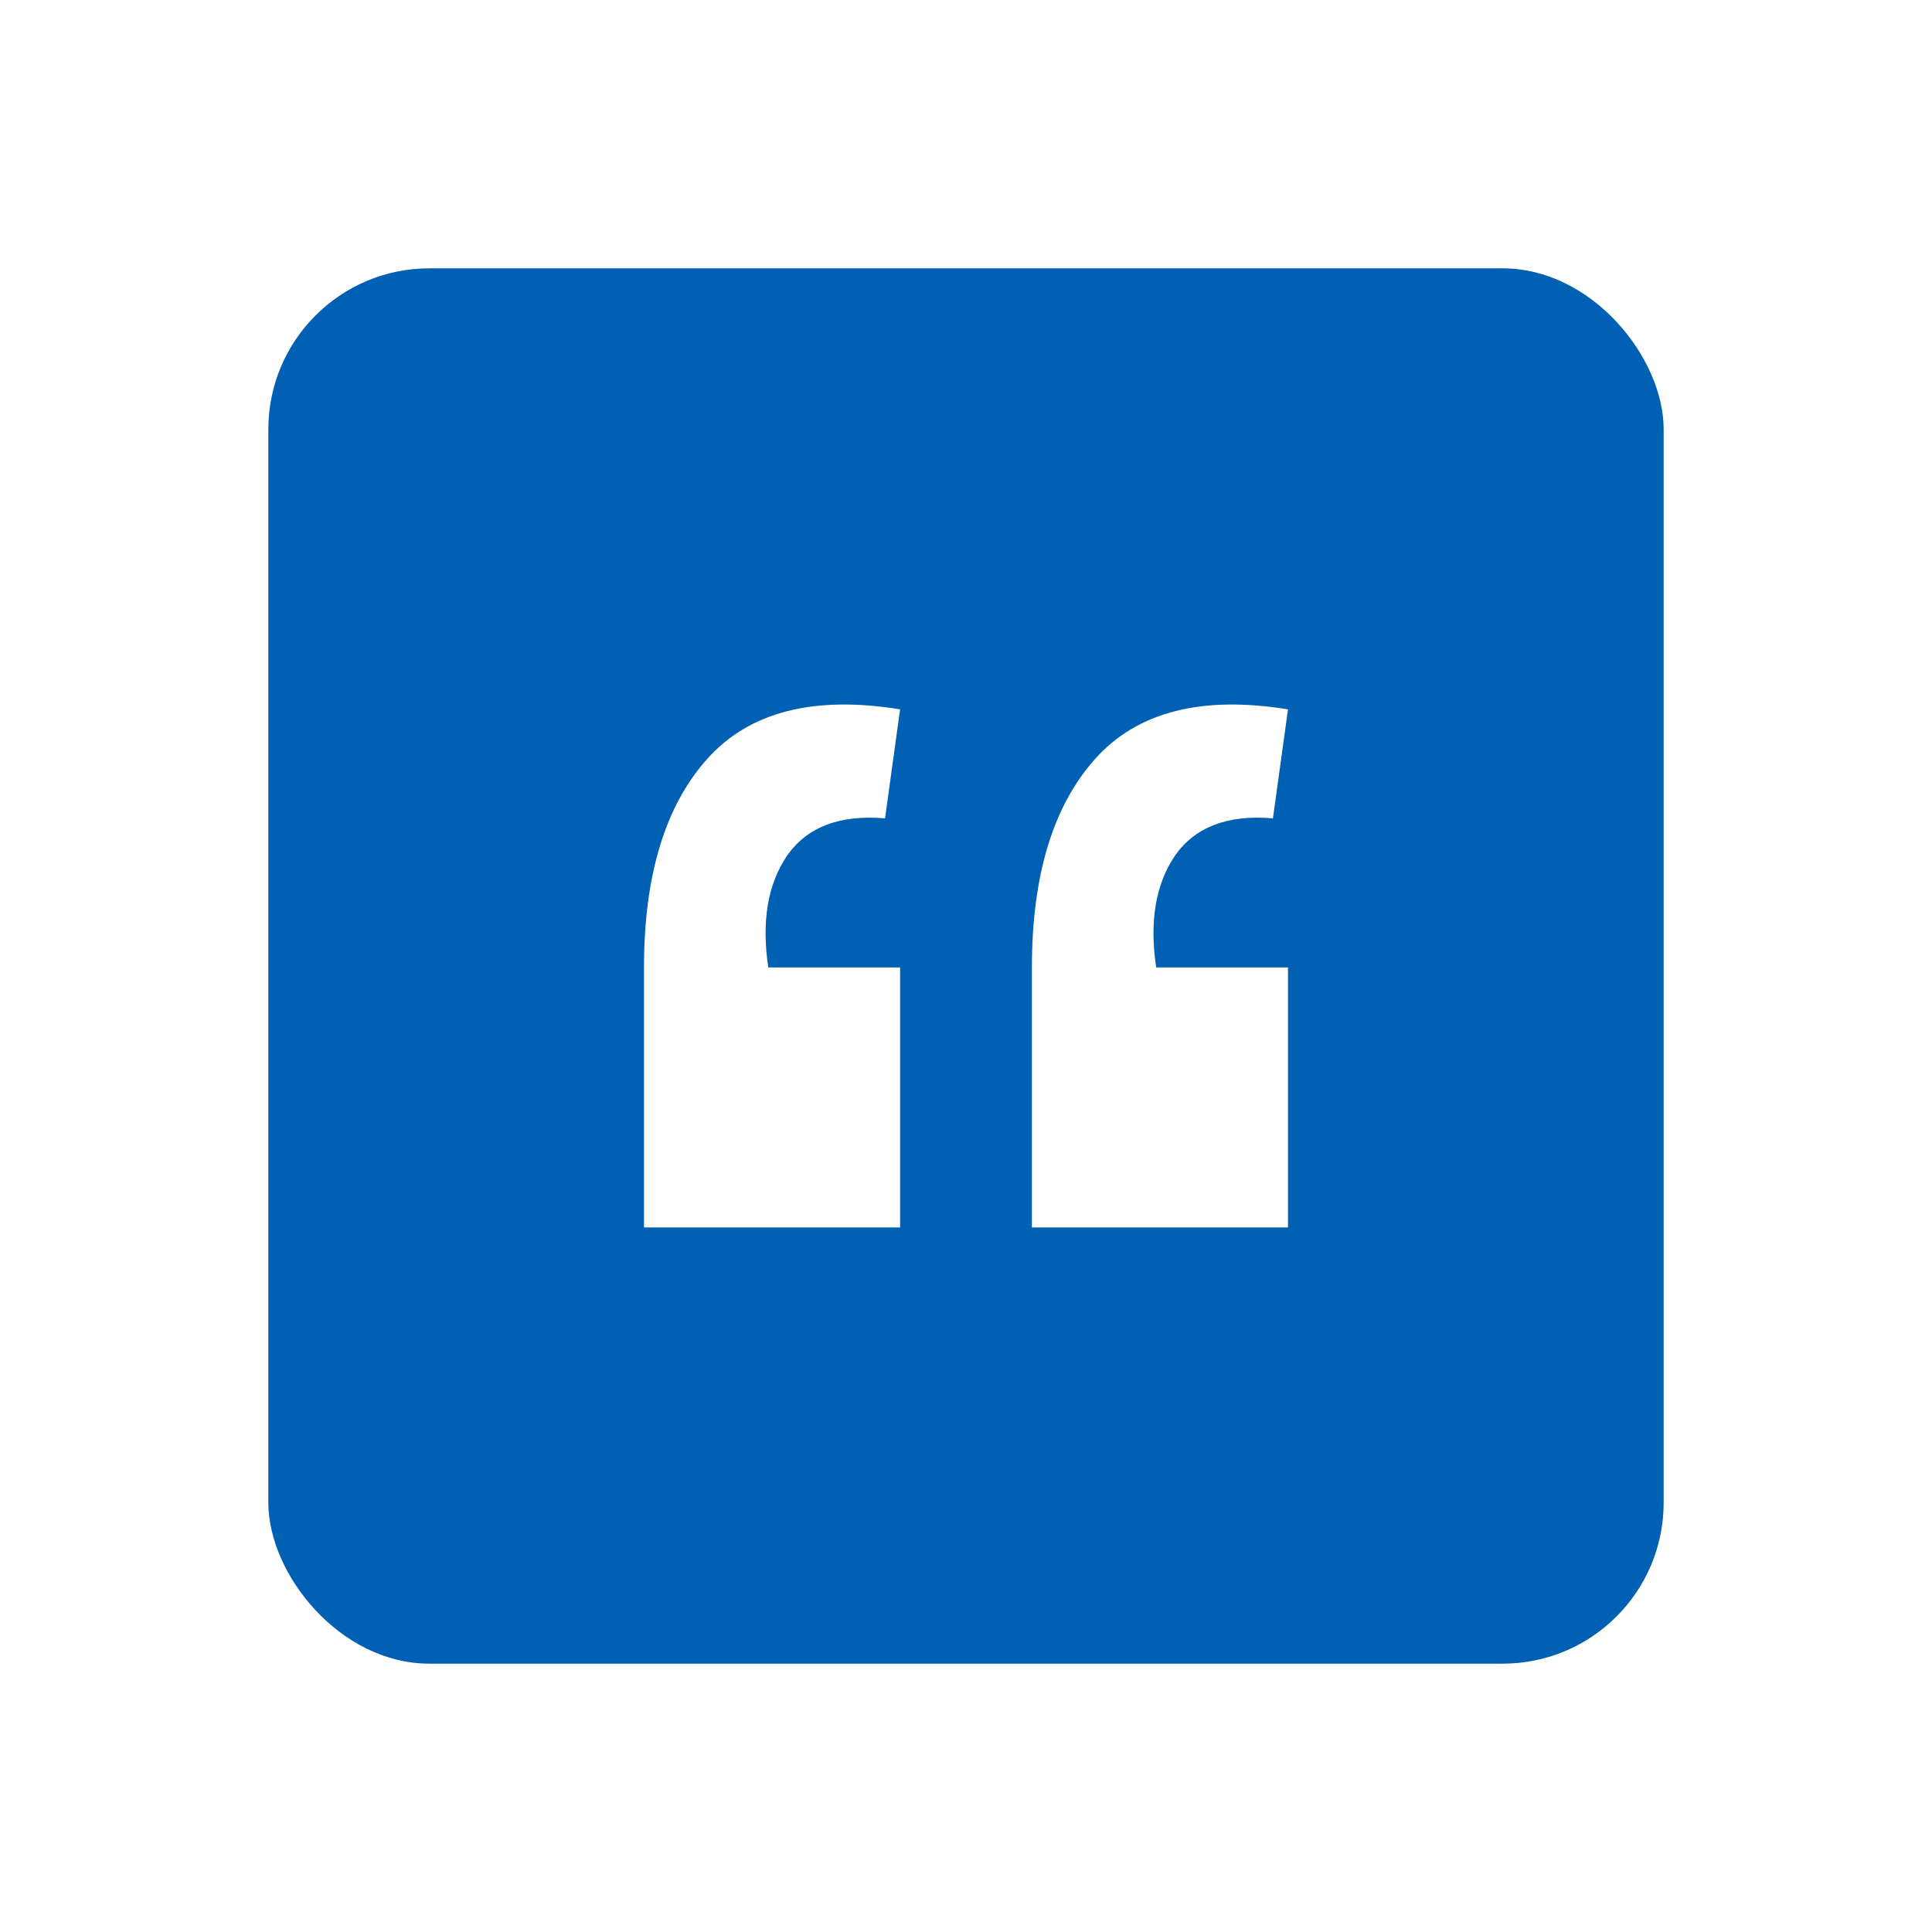 <svg width="72" height="72" viewBox="0 0 72 72" fill="none" xmlns="http://www.w3.org/2000/svg">
<g filter="url(#filter0_d_816_72901)">
<rect x="10" y="2" width="52" height="52" rx="6" fill="#0060B4"/>
<path d="M48 18.435C44.772 17.913 42.374 18.53 40.807 20.288C39.24 22.045 38.456 24.634 38.456 28.054V37.744H48V28.054H43.088C42.83 26.344 43.064 24.955 43.789 23.886C44.538 22.817 45.754 22.354 47.439 22.497L48 18.435ZM33.544 18.435C30.316 17.913 27.918 18.53 26.351 20.288C24.784 22.045 24 24.634 24 28.054V37.744H33.544V28.054H28.632C28.374 26.344 28.608 24.955 29.333 23.886C30.082 22.817 31.298 22.354 32.983 22.497L33.544 18.435Z" fill="white"/>
</g>
<defs>
<filter id="filter0_d_816_72901" x="0" y="0" width="72" height="72" filterUnits="userSpaceOnUse" color-interpolation-filters="sRGB">
<feFlood flood-opacity="0" result="BackgroundImageFix"/>
<feColorMatrix in="SourceAlpha" type="matrix" values="0 0 0 0 0 0 0 0 0 0 0 0 0 0 0 0 0 0 127 0" result="hardAlpha"/>
<feMorphology radius="8" operator="erode" in="SourceAlpha" result="effect1_dropShadow_816_72901"/>
<feOffset dy="8"/>
<feGaussianBlur stdDeviation="9"/>
<feColorMatrix type="matrix" values="0 0 0 0 0.388 0 0 0 0 0.4 0 0 0 0 0.945 0 0 0 0.9 0"/>
<feBlend mode="normal" in2="BackgroundImageFix" result="effect1_dropShadow_816_72901"/>
<feBlend mode="normal" in="SourceGraphic" in2="effect1_dropShadow_816_72901" result="shape"/>
</filter>
</defs>
</svg>

